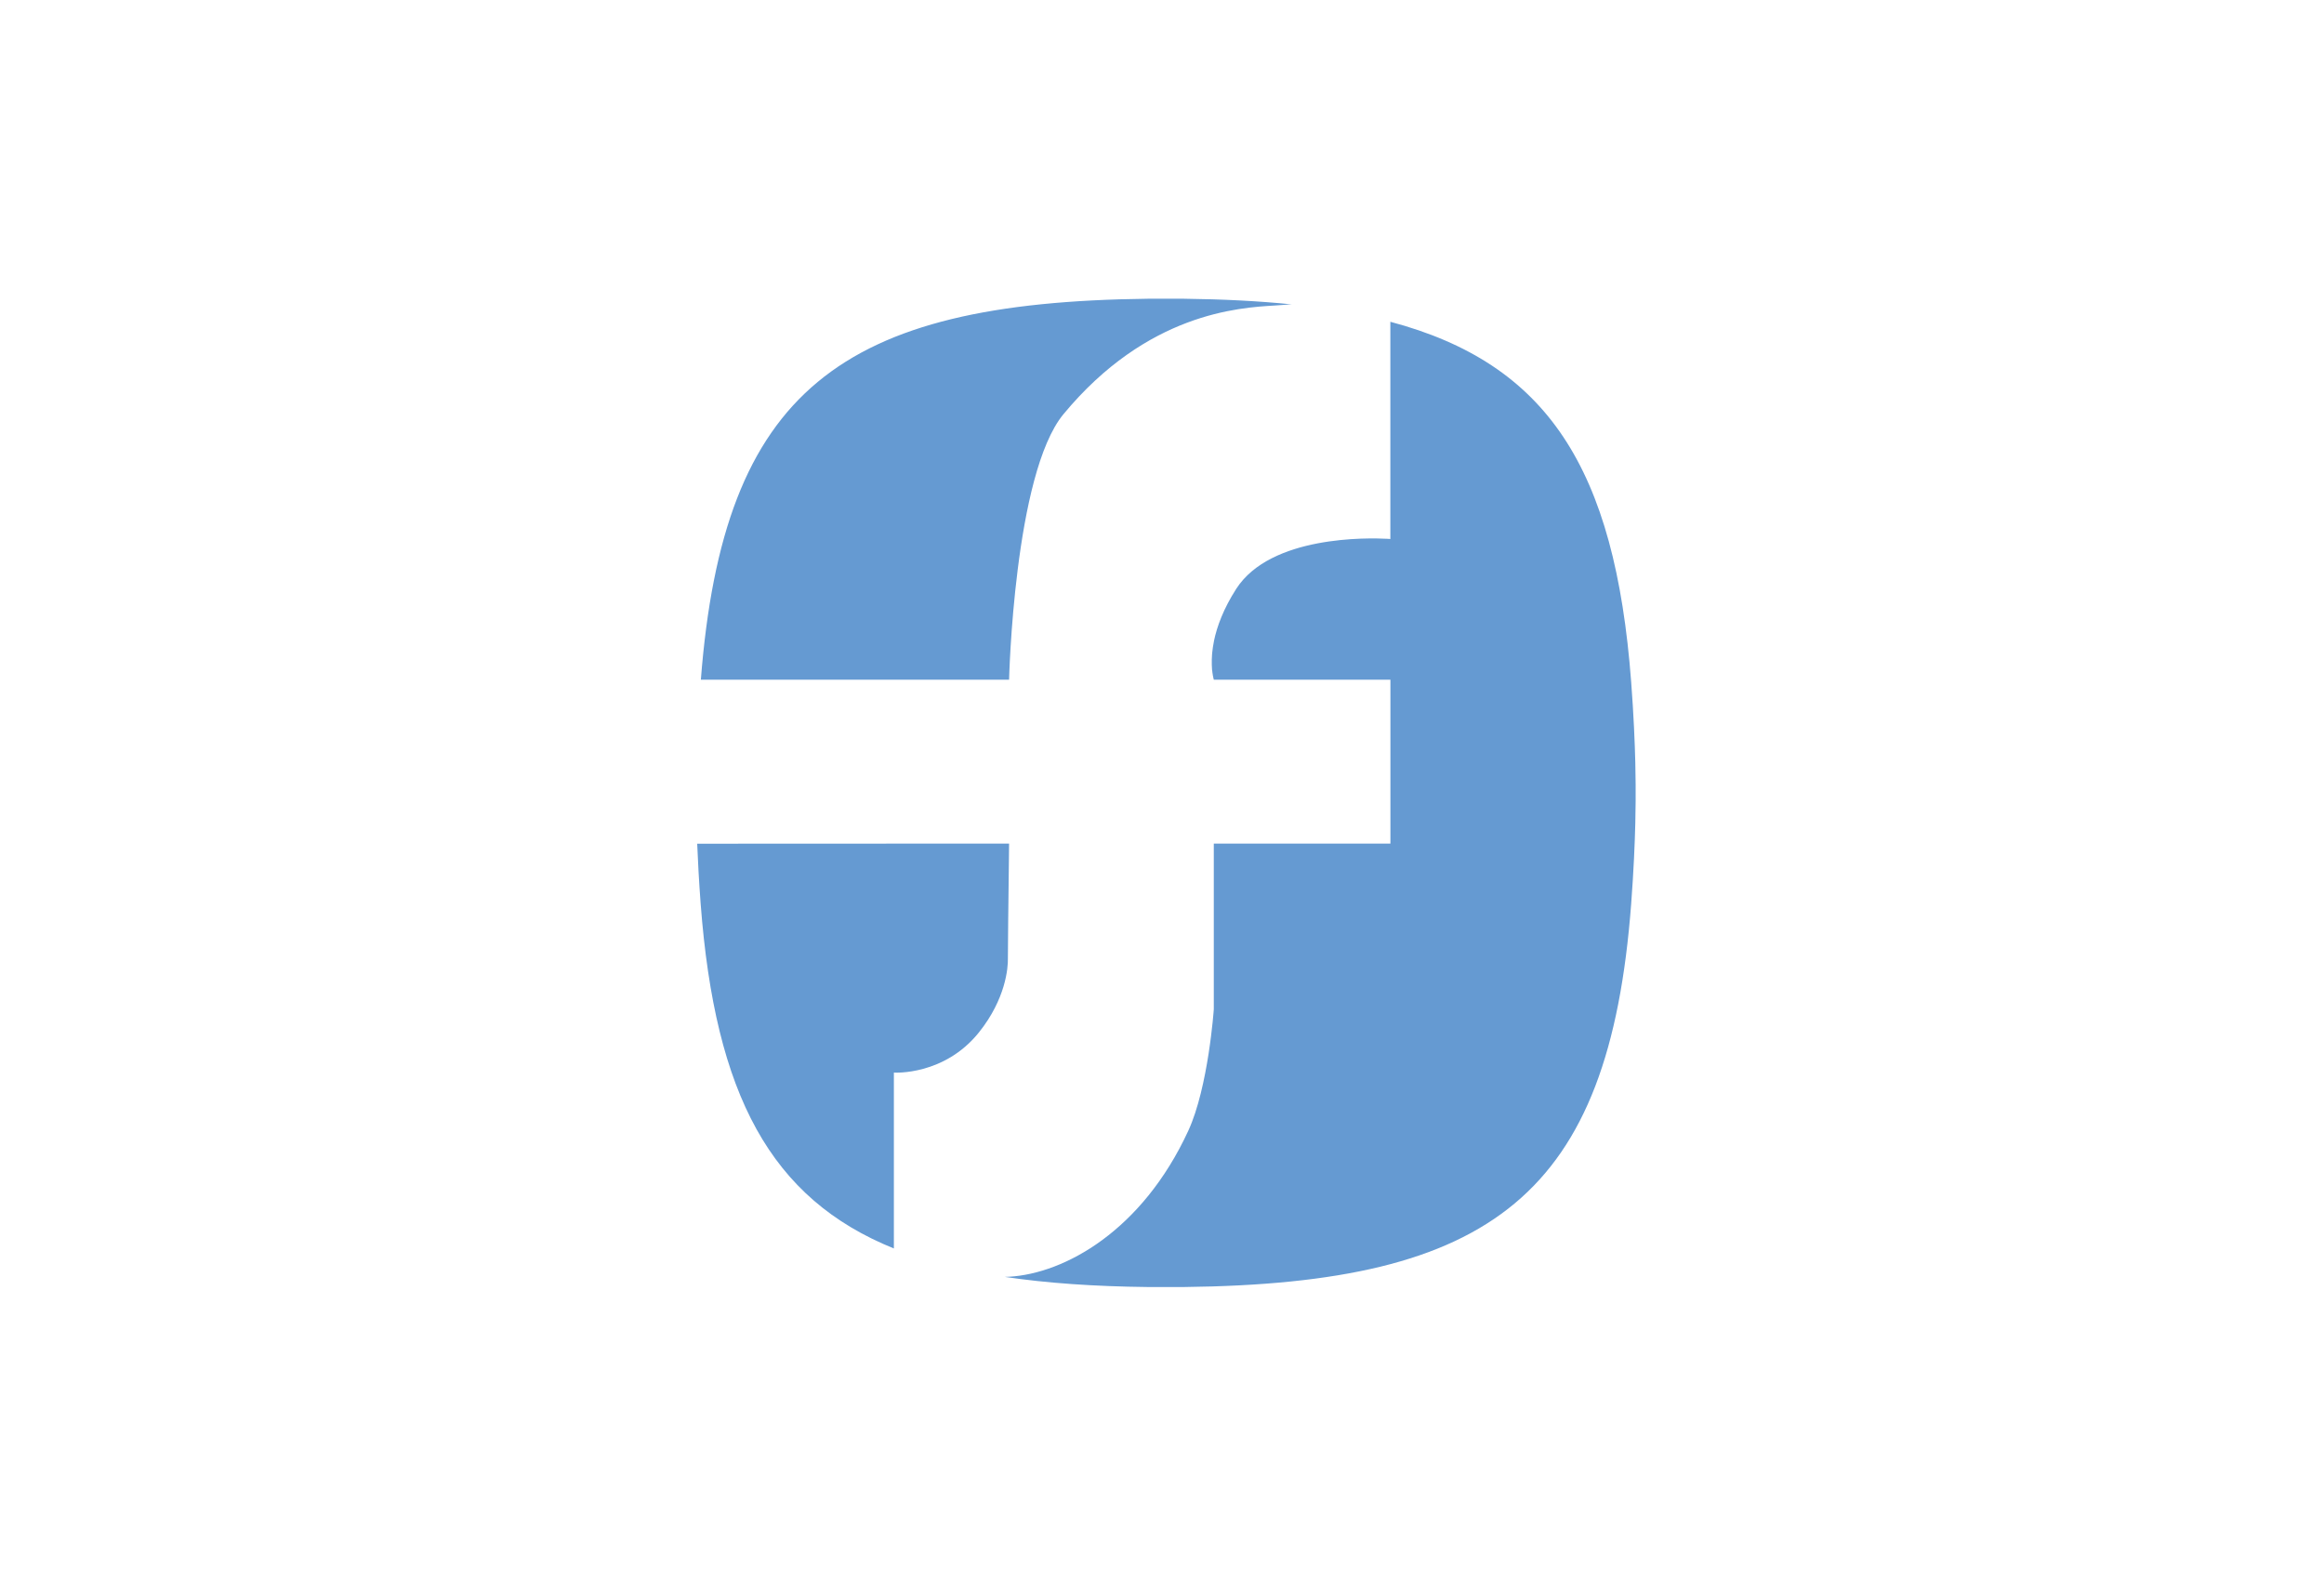 <svg width="35" height="24" viewBox="0 0 35 24" fill="none" xmlns="http://www.w3.org/2000/svg">
<path fill-rule="evenodd" clip-rule="evenodd" d="M10.629 10.239H15.073H15.197C15.197 10.239 15.271 7.141 16.016 6.239C17.277 4.716 18.655 4.634 19.202 4.602C19.257 4.599 19.303 4.596 19.34 4.592C19.381 4.588 19.416 4.586 19.453 4.585C18.956 4.534 18.417 4.507 17.832 4.5C17.761 4.5 17.692 4.5 17.621 4.5H17.497C17.426 4.5 17.357 4.5 17.286 4.5C12.667 4.554 10.894 5.874 10.555 10.239H10.629ZM14.744 15.55C14.223 16.202 13.473 16.158 13.462 16.157V18.806C11.607 18.057 10.77 16.494 10.552 13.614C10.526 13.267 10.51 12.962 10.5 12.709L15.197 12.707L15.194 12.987C15.188 13.47 15.177 14.409 15.179 14.44C15.182 14.578 15.147 15.046 14.744 15.55ZM20.939 4.847C23.3 5.476 24.322 7.046 24.566 10.274C24.642 11.276 24.633 11.944 24.633 11.944C24.633 11.944 24.642 12.612 24.566 13.614C24.234 18.007 22.463 19.334 17.832 19.387C17.761 19.387 17.357 19.387 17.286 19.387C16.483 19.378 15.768 19.329 15.13 19.234C15.133 19.234 15.135 19.234 15.138 19.234C15.158 19.234 15.177 19.234 15.197 19.232C16.035 19.184 17.201 18.538 17.895 17.035C18.199 16.377 18.28 15.204 18.28 15.204V12.708H18.28V12.707H20.817H20.94V10.239H20.817H18.281C18.281 10.239 18.281 10.238 18.28 10.238C18.28 10.238 18.279 10.236 18.278 10.231L18.278 10.228C18.277 10.226 18.276 10.223 18.276 10.221C18.275 10.218 18.274 10.215 18.273 10.211C18.273 10.21 18.273 10.209 18.273 10.208C18.272 10.206 18.272 10.205 18.272 10.203C18.27 10.196 18.268 10.189 18.267 10.18C18.266 10.177 18.266 10.174 18.265 10.171C18.265 10.17 18.265 10.168 18.265 10.166C18.263 10.157 18.261 10.147 18.26 10.136C18.259 10.132 18.259 10.126 18.258 10.121C18.258 10.12 18.258 10.119 18.258 10.118C18.256 10.106 18.255 10.095 18.253 10.082C18.253 10.079 18.253 10.076 18.253 10.073C18.253 10.069 18.253 10.064 18.252 10.06C18.252 10.057 18.252 10.055 18.252 10.052C18.251 10.04 18.25 10.029 18.25 10.016C18.25 10.012 18.25 10.008 18.25 10.004C18.25 10 18.25 9.996 18.25 9.992C18.25 9.987 18.25 9.981 18.25 9.976C18.249 9.964 18.249 9.953 18.25 9.94C18.25 9.936 18.25 9.931 18.25 9.927C18.251 9.923 18.251 9.919 18.251 9.916C18.251 9.896 18.252 9.876 18.254 9.855C18.255 9.851 18.255 9.848 18.255 9.845C18.256 9.841 18.256 9.837 18.256 9.833C18.259 9.81 18.261 9.785 18.265 9.76C18.265 9.757 18.266 9.755 18.266 9.752C18.267 9.75 18.267 9.747 18.267 9.745C18.272 9.716 18.277 9.686 18.283 9.655C18.283 9.655 18.283 9.654 18.283 9.654C18.283 9.654 18.283 9.653 18.283 9.653C18.328 9.437 18.425 9.171 18.618 8.87C19.137 8.063 20.61 8.101 20.893 8.116C20.922 8.118 20.939 8.119 20.939 8.119V4.847ZM15.079 19.219C15.065 19.219 15.05 19.219 15.036 19.219L15.036 19.219C15.05 19.219 15.065 19.219 15.079 19.219Z" fill="#659AD2"/>
</svg>
